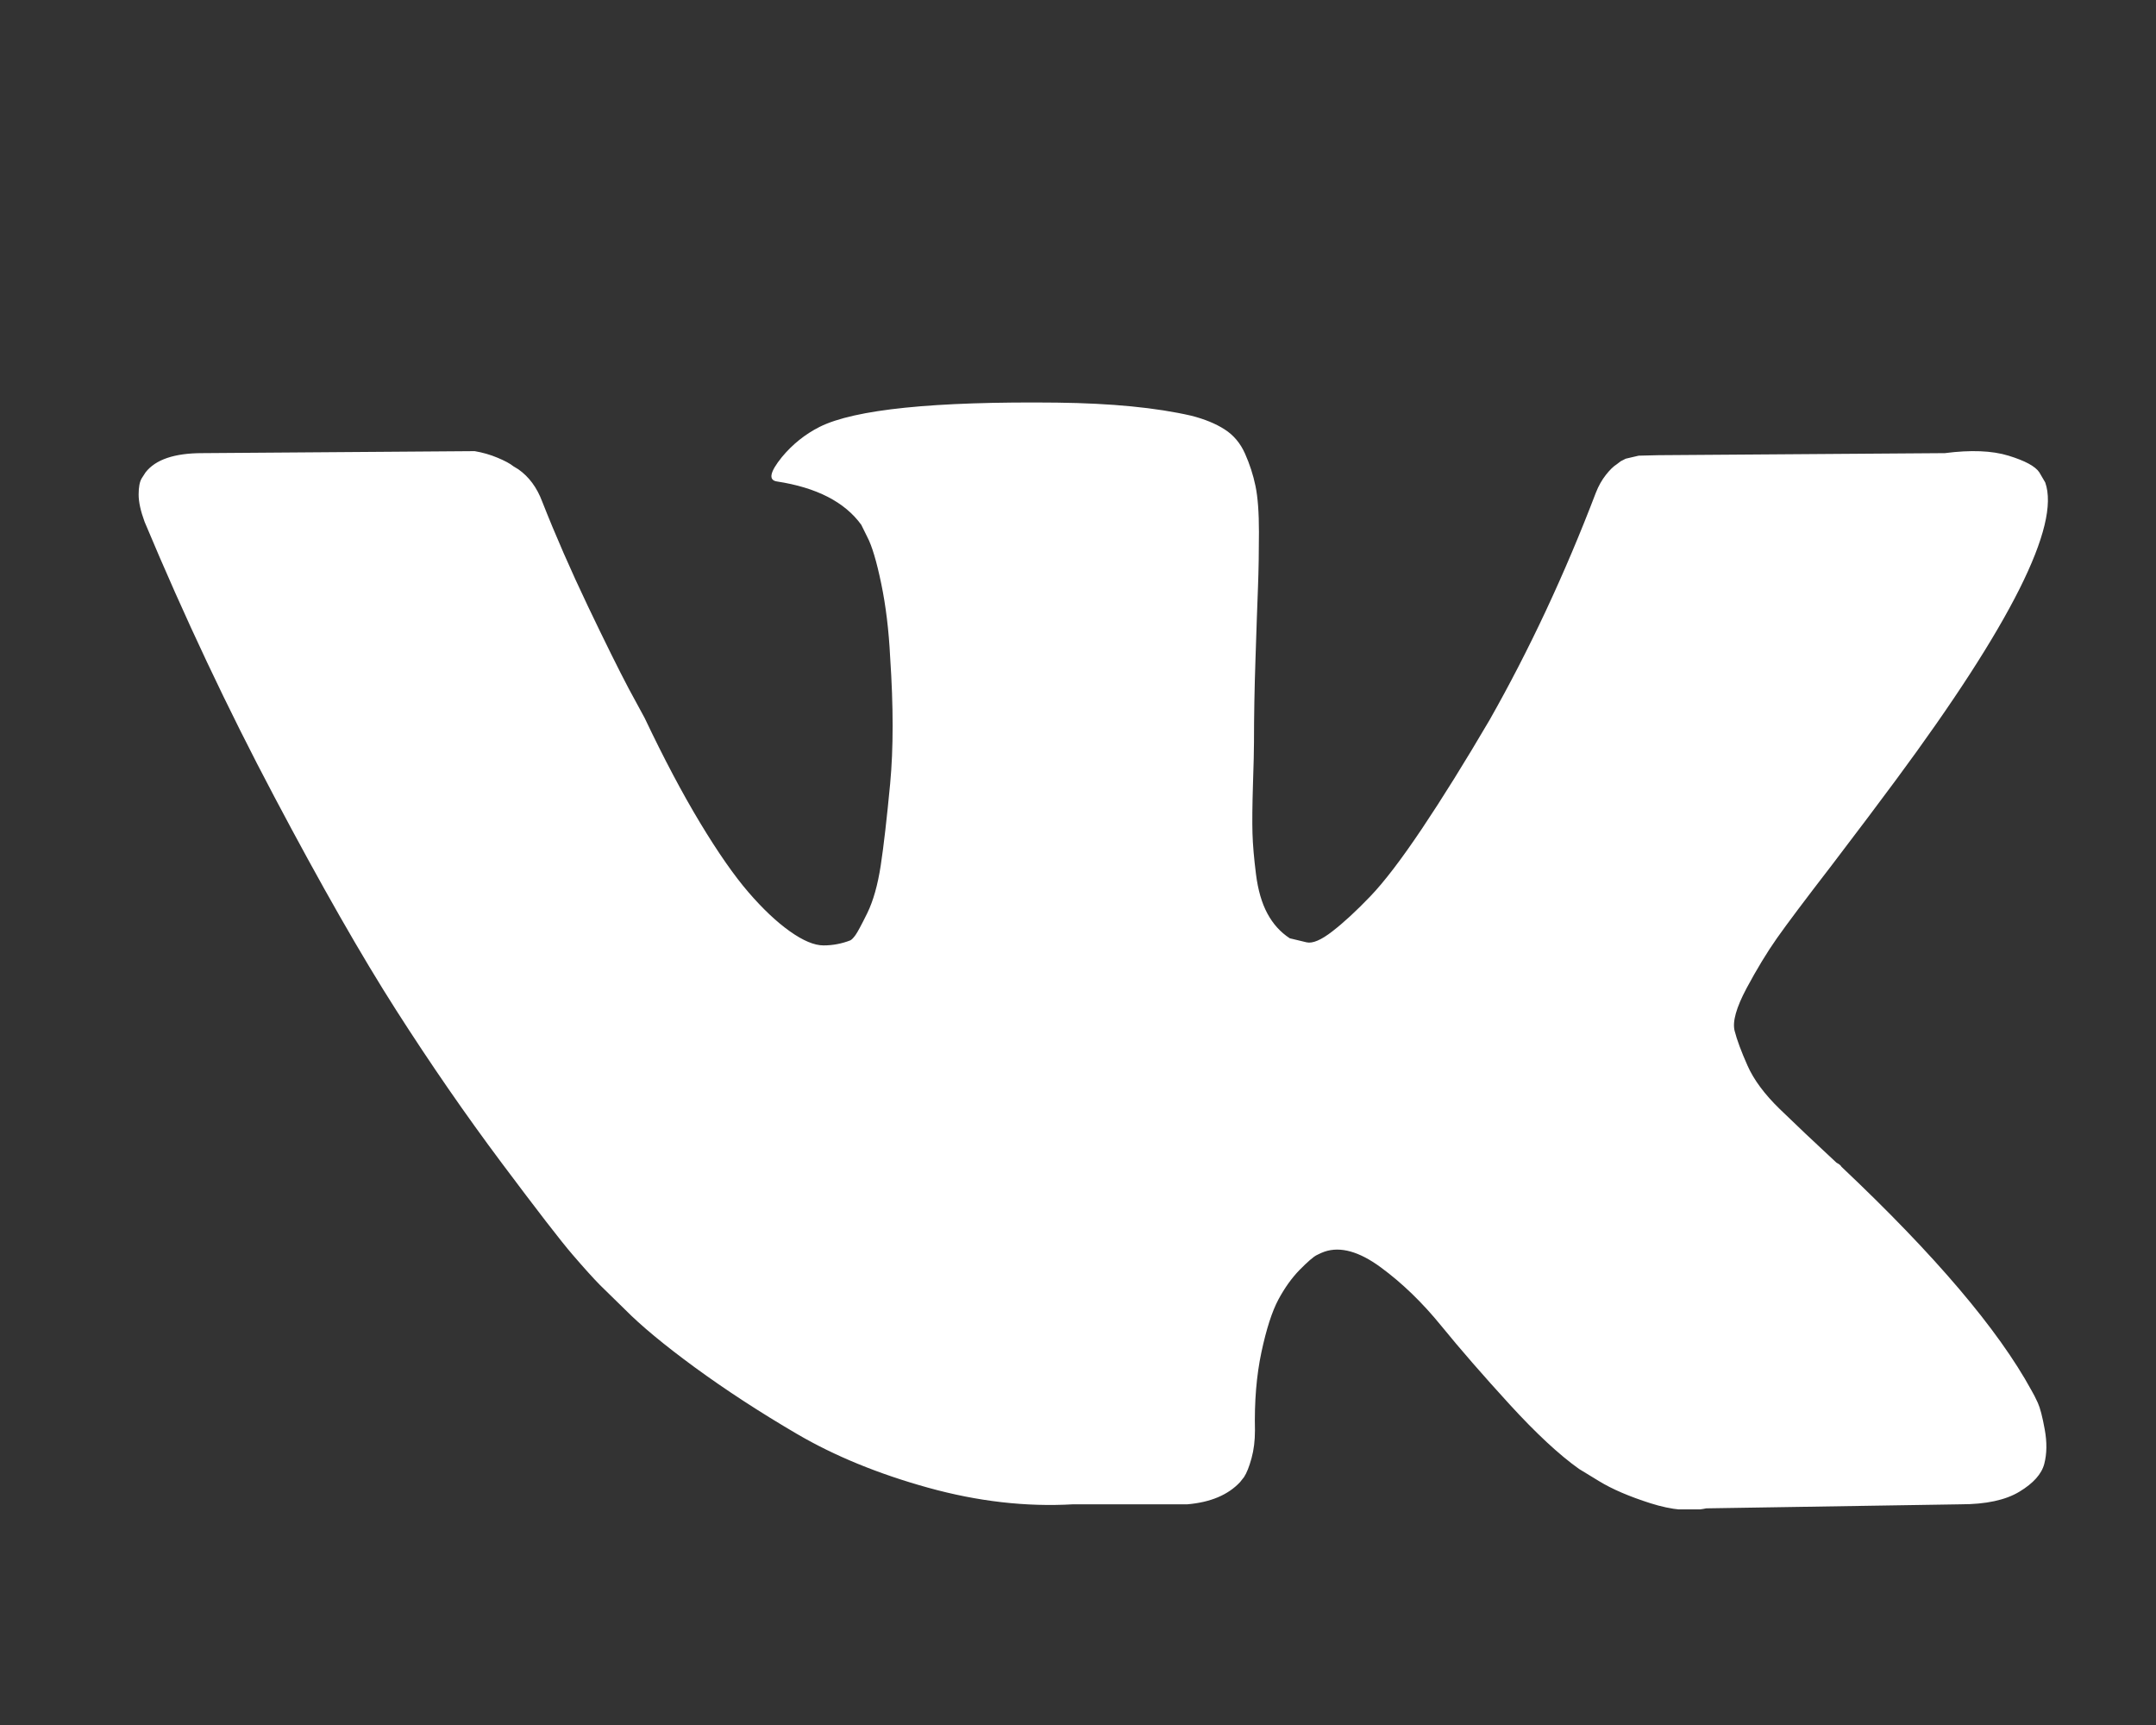 <?xml version="1.0" encoding="UTF-8"?> <svg xmlns="http://www.w3.org/2000/svg" width="40" height="32" viewBox="0 0 40 32" fill="none"><rect x="0" y="0" width="40" height="32" fill="#333333" stroke="none"/><g clip-path="url(#clip0_9665_7)"><path d="M37.945 8.95C38.228 9.75 37.306 11.588 35.179 14.463C34.884 14.863 34.484 15.394 33.98 16.056C33.488 16.694 33.15 17.144 32.966 17.406C32.781 17.669 32.594 17.978 32.403 18.334C32.213 18.691 32.139 18.953 32.182 19.122C32.225 19.291 32.305 19.506 32.422 19.769C32.538 20.031 32.738 20.3 33.021 20.575C33.304 20.85 33.654 21.181 34.072 21.569C34.121 21.594 34.152 21.619 34.164 21.644C35.898 23.281 37.072 24.663 37.687 25.788C37.724 25.85 37.764 25.928 37.807 26.022C37.85 26.116 37.893 26.281 37.936 26.519C37.979 26.756 37.976 26.969 37.927 27.156C37.878 27.344 37.724 27.516 37.466 27.672C37.208 27.828 36.845 27.906 36.378 27.906L31.656 27.981C31.361 28.044 31.017 28.012 30.623 27.887C30.23 27.762 29.91 27.625 29.665 27.475L29.296 27.25C28.927 26.988 28.496 26.587 28.005 26.05C27.513 25.512 27.092 25.028 26.741 24.597C26.391 24.166 26.016 23.803 25.616 23.509C25.217 23.216 24.869 23.119 24.574 23.219C24.537 23.231 24.488 23.253 24.427 23.284C24.365 23.316 24.261 23.406 24.113 23.556C23.966 23.706 23.834 23.891 23.717 24.109C23.6 24.328 23.495 24.653 23.403 25.084C23.311 25.516 23.271 26 23.283 26.538C23.283 26.725 23.262 26.897 23.219 27.053C23.176 27.209 23.13 27.325 23.081 27.4L23.007 27.494C22.785 27.731 22.46 27.869 22.029 27.906H19.908C19.035 27.956 18.138 27.853 17.216 27.597C16.294 27.341 15.485 27.009 14.79 26.603C14.096 26.197 13.463 25.784 12.891 25.366C12.319 24.947 11.886 24.587 11.591 24.288L11.13 23.837C11.007 23.712 10.838 23.525 10.623 23.275C10.407 23.025 9.968 22.456 9.304 21.569C8.64 20.681 7.988 19.738 7.349 18.738C6.71 17.738 5.956 16.419 5.09 14.781C4.223 13.144 3.421 11.444 2.683 9.681C2.609 9.481 2.572 9.312 2.572 9.175C2.572 9.037 2.591 8.937 2.628 8.875L2.701 8.762C2.886 8.525 3.236 8.406 3.753 8.406L8.806 8.369C8.953 8.394 9.095 8.434 9.23 8.491C9.365 8.547 9.464 8.6 9.525 8.65L9.617 8.706C9.814 8.844 9.962 9.044 10.06 9.306C10.306 9.931 10.589 10.578 10.908 11.247C11.228 11.916 11.48 12.425 11.665 12.775L11.96 13.319C12.316 14.069 12.66 14.719 12.992 15.269C13.324 15.819 13.623 16.247 13.887 16.553C14.151 16.859 14.406 17.1 14.652 17.275C14.898 17.45 15.107 17.538 15.279 17.538C15.451 17.538 15.617 17.506 15.777 17.444C15.802 17.431 15.832 17.4 15.869 17.35C15.906 17.3 15.98 17.163 16.091 16.938C16.201 16.712 16.284 16.419 16.34 16.056C16.395 15.694 16.453 15.188 16.515 14.537C16.576 13.887 16.576 13.106 16.515 12.194C16.49 11.694 16.435 11.238 16.349 10.825C16.263 10.412 16.177 10.125 16.091 9.962L15.98 9.737C15.673 9.312 15.15 9.044 14.412 8.931C14.253 8.906 14.283 8.756 14.505 8.481C14.701 8.244 14.935 8.056 15.206 7.919C15.857 7.594 17.326 7.444 19.613 7.469C20.621 7.481 21.451 7.562 22.103 7.712C22.349 7.775 22.555 7.859 22.721 7.966C22.887 8.072 23.013 8.222 23.099 8.416C23.185 8.609 23.25 8.809 23.293 9.016C23.336 9.222 23.357 9.506 23.357 9.869C23.357 10.231 23.351 10.575 23.339 10.9C23.326 11.225 23.311 11.666 23.293 12.222C23.274 12.778 23.265 13.294 23.265 13.769C23.265 13.906 23.259 14.169 23.246 14.556C23.234 14.944 23.231 15.244 23.237 15.456C23.243 15.669 23.265 15.922 23.302 16.216C23.339 16.509 23.409 16.753 23.514 16.947C23.618 17.141 23.757 17.294 23.929 17.406C24.027 17.431 24.132 17.456 24.242 17.481C24.353 17.506 24.513 17.438 24.722 17.275C24.931 17.113 25.165 16.897 25.423 16.628C25.681 16.359 26 15.941 26.382 15.372C26.763 14.803 27.181 14.131 27.636 13.356C28.373 12.056 29.031 10.65 29.609 9.137C29.658 9.012 29.72 8.903 29.794 8.809C29.867 8.716 29.935 8.65 29.996 8.612L30.07 8.556L30.162 8.509L30.402 8.453L30.771 8.444L36.083 8.406C36.562 8.344 36.956 8.359 37.263 8.453C37.57 8.547 37.761 8.65 37.835 8.762L37.945 8.95Z" fill="white"></path></g><defs><clipPath id="clip0_9665_7"><rect width="36" height="24" fill="white" transform="translate(2 4)"></rect></clipPath></defs></svg> 